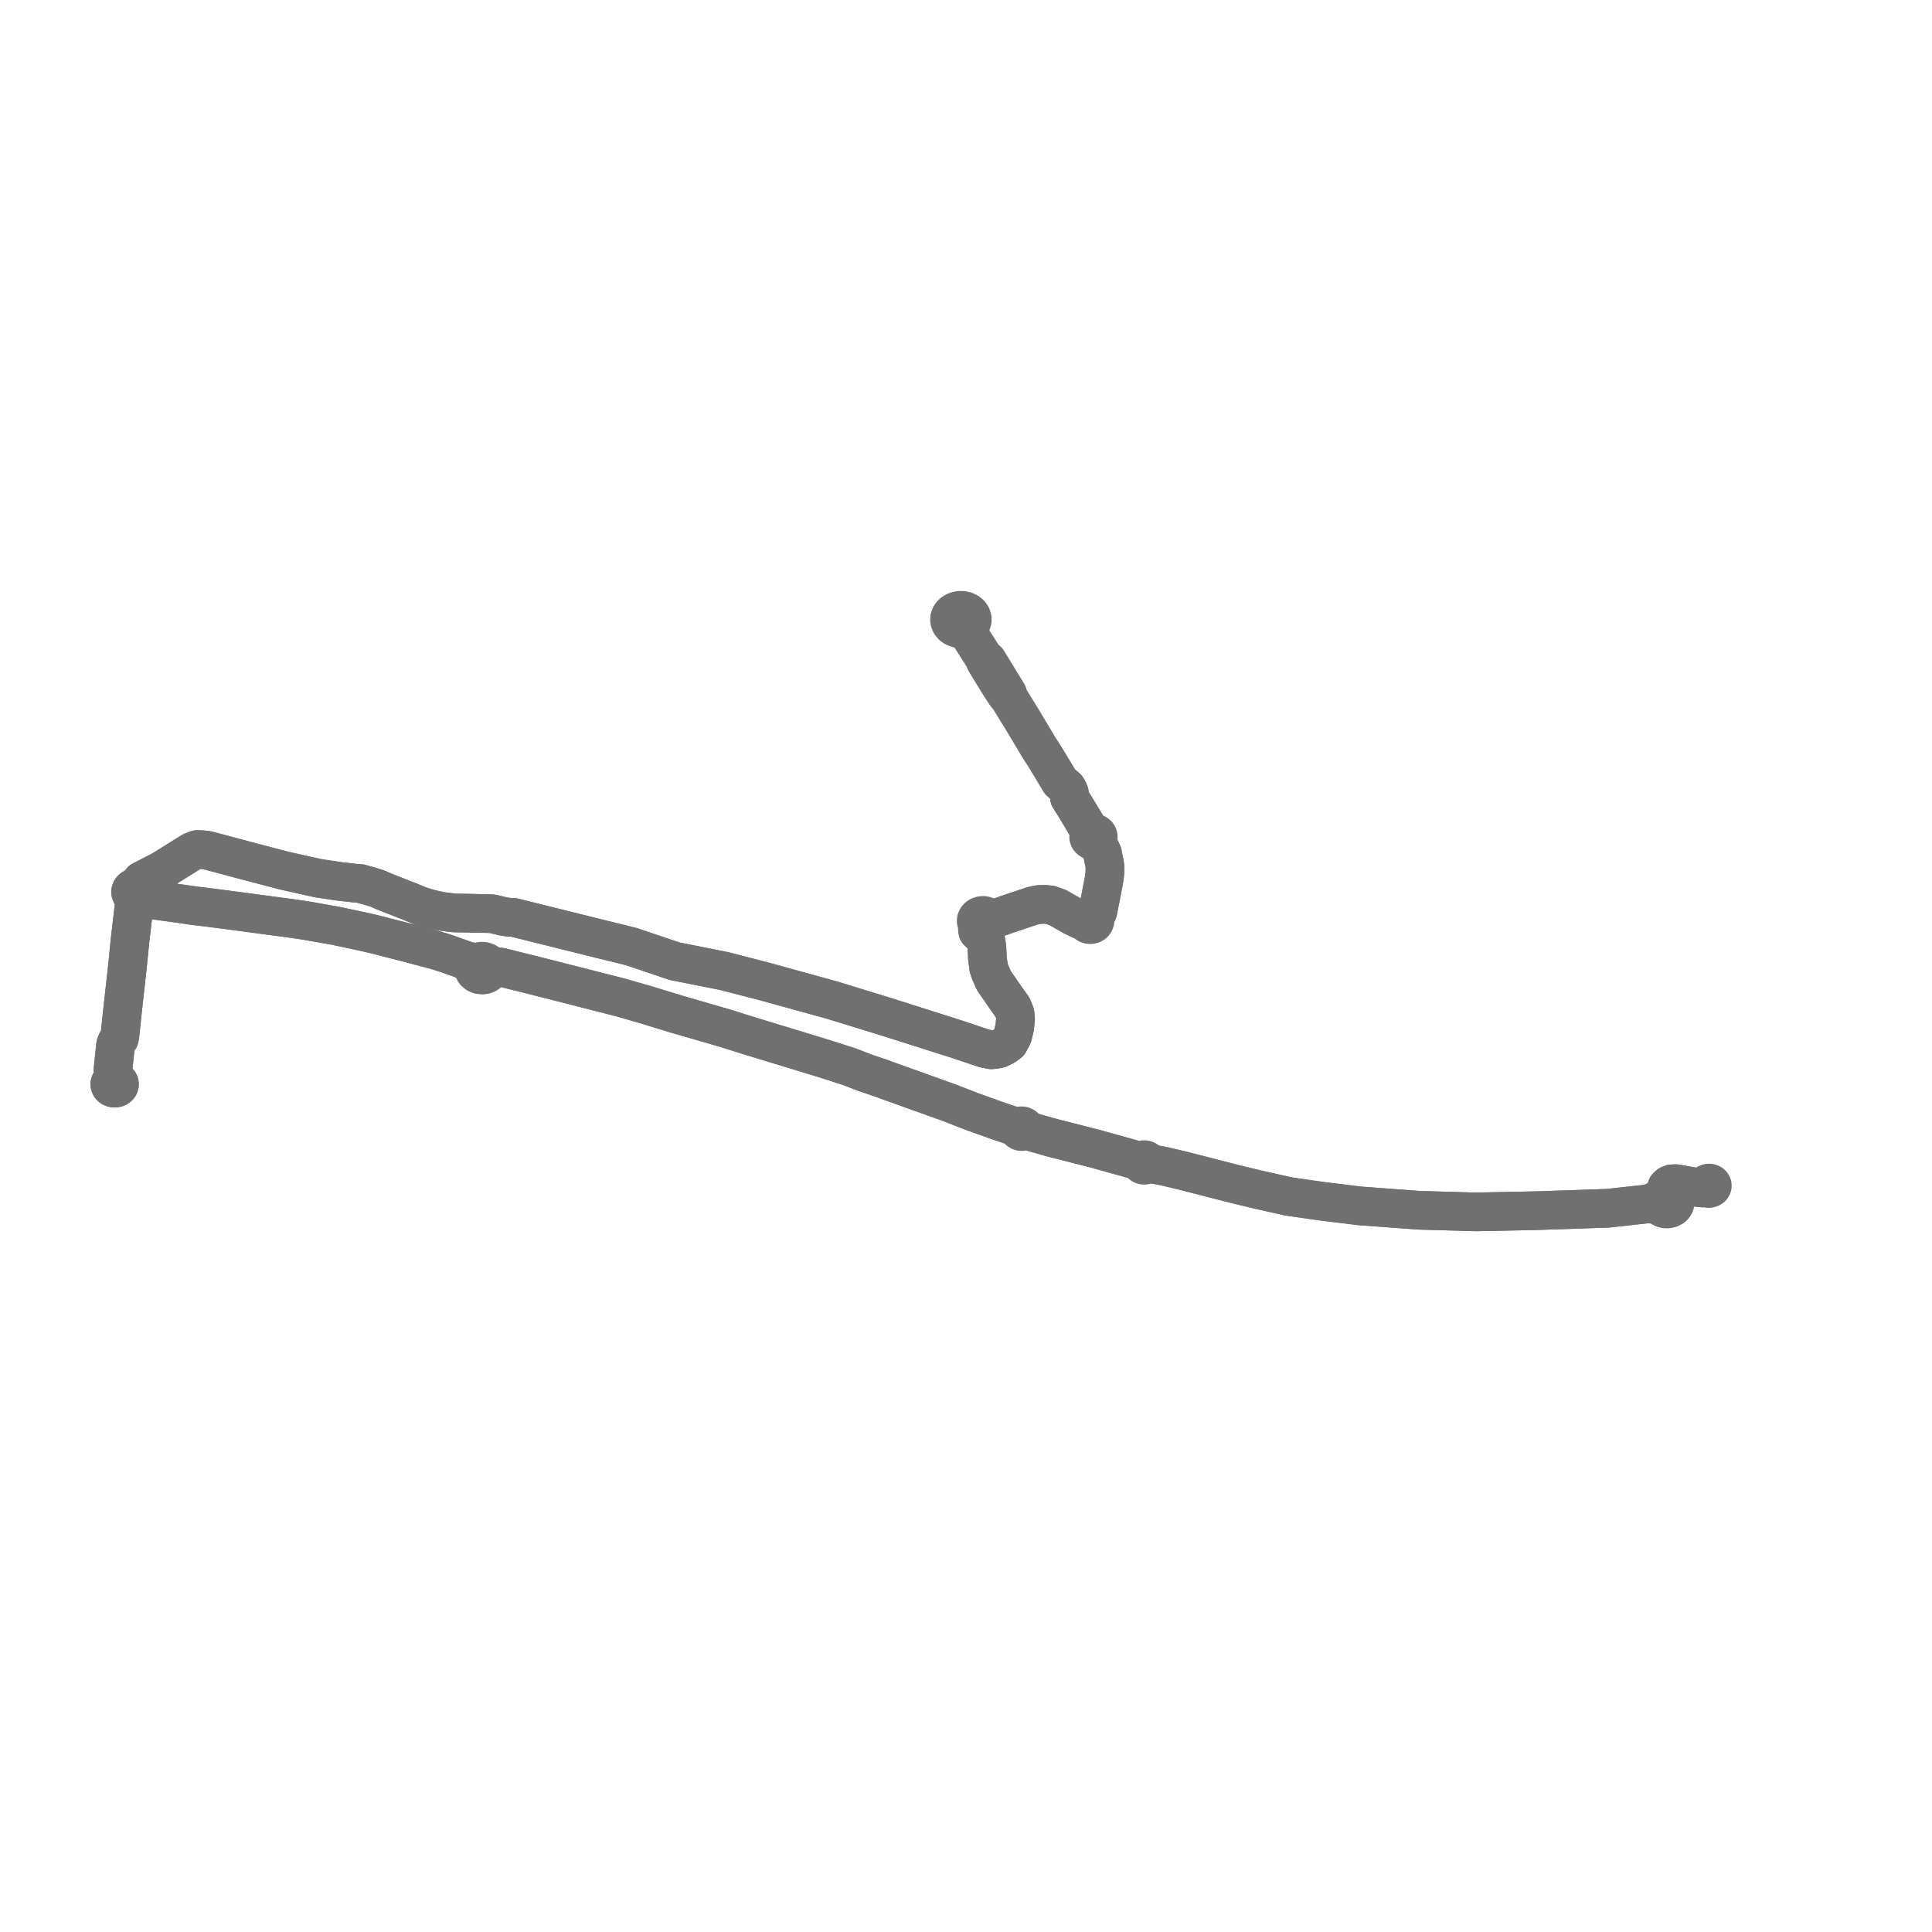     
<svg width="351.839" height="351.839" version="1.1"
     xmlns="http://www.w3.org/2000/svg">

  <title>Plan de ligne</title>
  <desc>Du 0000-00-00 au 9999-01-01</desc>

<path d='M 311.124 216.411 L 311.327 216.415 L 311.518 216.364 L 311.678 216.264 L 311.789 216.127 L 311.839 215.968 L 311.82 215.805 L 311.736 215.655 L 311.596 215.537 L 311.424 215.465 L 311.232 215.442 L 311.04 215.469 L 310.869 215.544 L 310.737 215.659 L 310.657 215.803 L 310.637 215.96 L 310.68 216.114 L 310.074 216.346 L 309.179 216.256 L 307.405 215.945 L 305.17 215.554 L 304.431 215.594 L 303.923 215.8 L 303.55 216.179 L 303.307 216.898 L 302.847 217.814 L 302.45 218.051 L 302.164 218.378 L 300.291 219.212 L 295.147 219.78 L 292.828 220.036 L 280.153 220.467 L 279.063 220.49 L 268.793 220.7 L 258.428 220.405 L 247.616 219.602 L 240.662 218.751 L 234.721 217.898 L 229.327 216.695 L 225.018 215.657 L 219.849 214.331 L 215.371 213.182 L 212.025 212.39 L 210.523 212.105 L 209.735 211.977 L 208.991 211.806 L 209.003 211.634 L 208.943 211.469 L 208.821 211.328 L 208.649 211.228 L 208.446 211.18 L 208.235 211.188 L 208.038 211.252 L 207.879 211.365 L 207.773 211.514 L 199.574 209.232 L 193.696 207.722 L 192.624 207.453 L 191.754 207.235 L 188.649 206.366 L 186.871 205.815 L 186.659 205.747 L 186.677 205.705 L 186.705 205.586 L 186.705 205.516 L 186.671 205.376 L 186.631 205.299 L 186.542 205.195 L 186.453 205.127 L 186.348 205.073 L 186.283 205.05 L 186.217 205.033 L 186.133 205.02 L 185.973 205.019 L 185.834 205.047 L 185.702 205.098 L 185.574 205.185 L 185.502 205.26 L 185.453 205.336 L 184.761 205.147 L 181.438 204.01 L 177.025 202.429 L 172.894 200.823 L 161.449 196.72 L 160.612 196.404 L 157.45 195.335 L 154.854 194.322 L 150.93 193.049 L 147.653 192.041 L 147.146 191.885 L 146.816 191.784 L 141.125 190.052 L 136.021 188.499 L 132.126 187.266 L 123.105 184.657 L 119.479 183.545 L 117.915 183.065 L 113.017 181.649 L 101.136 178.618 L 95.668 177.232 L 94.466 176.943 L 91.186 176.117 L 90.358 176.031 L 89.304 176.054 L 89.151 175.709 L 88.883 175.414 L 88.522 175.194 L 88.099 175.067 L 87.648 175.043 L 87.208 175.126 L 86.816 175.308 L 84.932 174.949 L 81.164 173.608 L 79.211 173.002 L 77.492 172.552 L 76.087 172.184 L 75.097 171.908 L 72.516 171.247 L 70.871 170.827 L 69.2 170.398 L 67.964 170.082 L 65.979 169.635 L 64.571 169.334 L 61.089 168.59 L 59.569 168.32 L 55.592 167.626 L 54.063 167.401 L 52.336 167.151 L 49.381 166.765 L 48.613 166.661 L 45.312 166.218 L 43.734 166.006 L 38.457 165.314 L 35.419 164.943 L 31.68 164.41 L 28.177 163.933 L 26.598 163.639 L 25.723 163.441 L 25.458 163.101 L 25.674 162.915 L 25.811 162.686 L 25.857 162.433 L 25.808 162.181 L 25.668 161.951 L 25.45 161.768 L 25.174 161.645 L 24.874 161.595 L 24.569 161.62 L 24.286 161.715 L 24.049 161.873 L 23.88 162.081 L 23.793 162.324 L 23.798 162.577 L 23.895 162.818 L 24.077 163.024 L 24.325 163.177 L 24.619 163.263 L 23.693 171.143 L 23.219 175.898 L 22.262 184.527 L 21.978 187.249 L 21.85 188.464 L 21.738 189.106 L 21.303 189.674 L 21.057 190.241 L 20.891 191.786 L 20.777 192.87 L 20.575 194.816 L 20.632 195.26 L 20.875 196.057 L 20.919 196.737 L 20.653 196.76 L 20.408 196.846 L 20.205 196.989 L 20.065 197.174 L 20 197.384 L 20.002 197.416 L 20.016 197.601 L 20.111 197.804 L 20.276 197.975 L 20.427 198.066 L 20.597 198.13 L 20.781 198.162 L 20.968 198.162 L 21.198 198.116 L 21.404 198.023 L 21.573 197.888 L 21.691 197.721 L 21.749 197.535 L 21.748 197.49 L 21.745 197.343 L 21.677 197.156 L 21.607 197.066 L 21.548 196.991 L 21.37 196.86 L 21.155 196.774 L 20.919 196.737 L 20.875 196.057 L 20.632 195.26 L 20.575 194.816 L 20.777 192.87 L 20.891 191.786 L 21.057 190.241 L 21.303 189.674 L 21.738 189.106 L 21.85 188.464 L 21.978 187.249 L 22.262 184.527 L 23.219 175.898 L 23.693 171.143 L 24.619 163.263 L 24.93 163.275 L 25.209 163.218 L 25.458 163.101 L 25.674 162.915 L 25.811 162.686 L 25.857 162.433 L 25.808 162.181 L 25.668 161.951 L 25.45 161.768 L 25.174 161.645 L 25.766 160.392 L 29.509 158.464 L 30.17 158.052 L 31.719 157.084 L 34.123 155.582 L 34.99 155.054 L 35.888 154.712 L 36.772 154.743 L 37.676 154.831 L 39.485 155.304 L 44.911 156.755 L 51.672 158.529 L 54.645 159.197 L 57.899 159.923 L 61.805 160.511 L 64.758 160.841 L 65.609 160.901 L 66.377 161.113 L 67.26 161.356 L 68.737 161.815 L 69.964 162.354 L 72.505 163.354 L 73.931 163.915 L 74.178 164.012 L 74.698 164.217 L 76.54 164.974 L 77.241 165.196 L 78.482 165.549 L 80.312 165.956 L 82.753 166.26 L 84.71 166.288 L 89.269 166.382 L 89.695 166.417 L 90.841 166.69 L 91.124 166.757 L 91.693 166.893 L 92.783 167.052 L 93.559 167.072 L 105.166 169.96 L 109.566 171.053 L 114.028 172.151 L 114.993 172.392 L 116.034 172.744 L 122.846 175.046 L 131.776 176.817 L 139.004 178.679 L 150.177 181.757 L 151.442 182.106 L 161.488 185.194 L 174.371 189.286 L 179.28 190.933 L 180.53 191.184 L 181.248 191.11 L 181.978 190.964 L 182.997 190.454 L 183.766 189.878 L 184.42 188.64 L 184.799 187.048 L 184.943 185.477 L 184.845 184.573 L 184.421 183.493 L 183.263 181.855 L 181.018 178.611 L 180.373 177.185 L 180.048 176.242 L 179.815 174.442 L 179.726 172.496 L 179.556 171.389 L 179.419 170.853 L 178.075 169.612 L 178.012 169.299 L 178.09 168.987 L 178.427 168.592 L 178.735 168.685 L 179.062 168.708 L 179.386 168.66 L 179.683 168.545 L 179.855 168.434 L 180 168.299 L 180.148 168.085 L 180.227 167.848 L 180.232 167.602 L 180.163 167.363 L 181.087 167.236 L 182.17 166.957 L 183.364 166.522 L 187.016 165.303 L 188.047 164.96 L 189.234 164.717 L 190.265 164.697 L 191.25 164.793 L 192.627 165.273 L 195.412 166.864 L 196.793 167.523 L 197.665 167.656 L 197.703 167.894 L 197.838 168.11 L 198.053 168.275 L 198.324 168.372 L 198.61 168.39 L 198.888 168.332 L 199.127 168.203 L 199.303 168.016 L 199.394 167.792 L 199.389 167.557 L 199.29 167.336 L 199.107 167.155 L 199.928 166.012 L 200.387 163.669 L 200.682 162.16 L 201.108 159.904 L 201.194 159.106 L 201.233 157.986 L 201.161 157.33 L 201 156.571 L 200.841 155.742 L 200.777 155.41 L 200.063 153.857 L 199.56 153.023 L 199.755 152.903 L 199.901 152.743 L 199.987 152.557 L 200.007 152.36 L 199.959 152.164 L 199.846 151.988 L 199.678 151.843 L 199.468 151.742 L 199.231 151.692 L 198.986 151.697 L 198.753 151.756 L 198.6 151.524 L 197.348 149.49 L 195.73 146.793 L 194.762 145.267 L 194.734 144.381 L 194.496 143.831 L 194.231 143.434' fill='transparent' stroke='#6f706f' stroke-linecap='round' stroke-linejoin='round' stroke-width='7.037'/><path d='M 194.231 143.434 L 193.016 142.338 L 192.16 140.903 L 190.344 137.892 L 189.709 136.908 L 189.167 136.067 L 187.695 133.6 L 186.258 131.193 L 183.693 127.038 L 183.517 126.352 L 181.561 123.155 L 179.818 120.305 L 179.136 119.722 L 176.147 115.017 L 175.825 114.371 L 176.283 114.147 L 176.655 113.836 L 176.917 113.458 L 177.052 113.039 L 177.051 112.605 L 176.915 112.186 L 176.65 111.808 L 176.277 111.498 L 175.819 111.275 L 175.356 111.162 L 175.102 111.15 L 174.873 111.139 L 174.396 111.206 L 173.953 111.361 L 173.601 111.568 L 173.311 111.829 L 173.094 112.133 L 172.959 112.468 L 172.912 112.818 L 172.955 113.168 L 173.143 113.597 L 173.465 113.971 L 173.786 114.201 L 174.159 114.372 L 174.566 114.477 L 174.992 114.513 L 175.418 114.477 L 175.825 114.371 L 176.147 115.017 L 179.136 119.722 L 179.478 120.529 L 181.882 124.452 L 183.118 126.357 L 183.693 127.038 L 186.258 131.193 L 187.695 133.6 L 189.167 136.067 L 189.709 136.908 L 190.344 137.892 L 192.16 140.903 L 193.016 142.338 L 194.231 143.434 L 194.496 143.831 L 194.734 144.381 L 194.762 145.267 L 195.73 146.793 L 197.348 149.49 L 198.034 150.604 L 198.6 151.524 L 198.753 151.756 L 198.528 151.88 L 198.362 152.054 L 198.268 152.26 L 198.256 152.481 L 198.328 152.694 L 198.489 152.89 L 198.72 153.033 L 198.997 153.106 L 199.287 153.104 L 199.56 153.023 L 200.063 153.857 L 200.777 155.41 L 201 156.571 L 201.161 157.33 L 201.233 157.986 L 201.194 159.106 L 201.108 159.904 L 200.682 162.16 L 200.387 163.669 L 199.928 166.012 L 199.107 167.155 L 198.871 167.034 L 198.601 166.981 L 198.324 167 L 198.069 167.089 L 197.86 167.239 L 197.721 167.434 L 197.665 167.656 L 196.793 167.523 L 195.412 166.864 L 192.627 165.273 L 191.25 164.793 L 190.265 164.697 L 189.234 164.717 L 188.047 164.96 L 187.016 165.303 L 183.364 166.522 L 182.17 166.957 L 181.087 167.236 L 180.163 167.363 L 180.056 167.183 L 179.907 167.023 L 179.721 166.891 L 179.507 166.791 L 179.272 166.728 L 179.027 166.705 L 178.702 166.735 L 178.397 166.835 L 178.136 166.995 L 177.936 167.206 L 177.796 167.506 L 177.78 167.826 L 177.889 168.134 L 178.112 168.399 L 178.427 168.592 L 178.09 168.987 L 178.012 169.299 L 178.075 169.612 L 179.419 170.853 L 179.556 171.389 L 179.726 172.496 L 179.815 174.442 L 180.048 176.242 L 180.373 177.185 L 181.018 178.611 L 181.601 179.453 L 183.263 181.855 L 184.421 183.493 L 184.845 184.573 L 184.943 185.477 L 184.799 187.048 L 184.42 188.64 L 183.766 189.878 L 182.997 190.454 L 181.978 190.964 L 181.248 191.11 L 180.53 191.184 L 179.28 190.933 L 174.371 189.286 L 161.488 185.194 L 151.442 182.106 L 139.004 178.679 L 131.776 176.817 L 122.846 175.046 L 116.034 172.744 L 114.993 172.392 L 114.028 172.151 L 109.566 171.053 L 105.166 169.96 L 93.559 167.072 L 92.783 167.052 L 91.693 166.893 L 91.124 166.757 L 90.841 166.69 L 89.695 166.417 L 89.269 166.382 L 84.71 166.288 L 82.753 166.26 L 80.312 165.956 L 78.482 165.549 L 77.241 165.196 L 76.54 164.974 L 74.698 164.217 L 74.178 164.012 L 73.931 163.915 L 69.964 162.354 L 68.737 161.815 L 67.26 161.356 L 66.377 161.113 L 65.609 160.901 L 64.758 160.841 L 61.805 160.511 L 57.899 159.923 L 54.645 159.197 L 51.672 158.529 L 44.911 156.755 L 39.485 155.304 L 37.676 154.831 L 36.772 154.743 L 35.888 154.712 L 34.99 155.054 L 34.123 155.582 L 30.17 158.052 L 29.509 158.464 L 25.766 160.392 L 25.174 161.645 L 24.874 161.595 L 24.569 161.62 L 24.286 161.715 L 24.049 161.873 L 23.88 162.081 L 23.793 162.324 L 23.798 162.577 L 23.895 162.818 L 24.077 163.024 L 24.325 163.177 L 24.619 163.263 L 23.693 171.143 L 23.219 175.898 L 22.262 184.527 L 21.978 187.249 L 21.85 188.464 L 21.738 189.106 L 21.303 189.674 L 21.057 190.241 L 20.891 191.786 L 20.777 192.87 L 20.575 194.816 L 20.632 195.26 L 20.875 196.057 L 20.919 196.737 L 20.653 196.76 L 20.408 196.846 L 20.205 196.989 L 20.065 197.174 L 20 197.384 L 20.002 197.416 L 20.016 197.601 L 20.111 197.804 L 20.276 197.975 L 20.427 198.066 L 20.597 198.13 L 20.781 198.162 L 20.968 198.162 L 21.198 198.116 L 21.404 198.023 L 21.573 197.888 L 21.691 197.721 L 21.749 197.535 L 21.748 197.49 L 21.745 197.343 L 21.677 197.156 L 21.548 196.991 L 21.37 196.86 L 21.155 196.774 L 20.919 196.737 L 20.875 196.057 L 20.632 195.26 L 20.575 194.816 L 20.777 192.87 L 20.891 191.786 L 21.057 190.241 L 21.303 189.674 L 21.738 189.106 L 21.85 188.464 L 21.978 187.249 L 22.262 184.527 L 23.219 175.898 L 23.693 171.143 L 24.619 163.263 L 24.93 163.275 L 25.209 163.218 L 25.458 163.101 L 25.723 163.441 L 26.598 163.639 L 28.177 163.933 L 31.68 164.41 L 35.419 164.943 L 38.457 165.314 L 43.734 166.006 L 45.312 166.218 L 48.613 166.661 L 49.381 166.765 L 52.336 167.151 L 54.063 167.401 L 55.592 167.626 L 59.569 168.32 L 61.089 168.59 L 64.571 169.334 L 65.979 169.635 L 67.964 170.082 L 69.2 170.398 L 70.871 170.827 L 72.516 171.247 L 75.097 171.908 L 76.087 172.184 L 79.211 173.002 L 81.164 173.608 L 84.932 174.949 L 86.228 176.146 L 86.254 176.584 L 86.46 176.988 L 86.824 177.311 L 87.301 177.515 L 87.835 177.573 L 88.362 177.482 L 88.663 177.35 L 88.921 177.167 L 89.124 176.944 L 89.273 176.662 L 89.334 176.36 L 89.304 176.054 L 90.358 176.031 L 91.186 176.117 L 94.466 176.943 L 95.668 177.232 L 101.136 178.618 L 113.017 181.649 L 117.915 183.065 L 123.105 184.657 L 129.158 186.408 L 132.126 187.266 L 136.021 188.499 L 141.125 190.052 L 146.816 191.784 L 147.146 191.885 L 147.653 192.041 L 150.93 193.049 L 154.854 194.322 L 157.45 195.335 L 160.612 196.404 L 161.449 196.72 L 172.894 200.823 L 177.025 202.429 L 181.438 204.01 L 184.761 205.147 L 185.453 205.336 L 185.406 205.466 L 185.4 205.582 L 185.436 205.726 L 185.474 205.796 L 185.57 205.907 L 185.666 205.976 L 185.776 206.029 L 185.915 206.067 L 186.085 206.078 L 186.234 206.058 L 186.347 206.022 L 186.48 205.949 L 186.577 205.866 L 186.621 205.811 L 186.659 205.747 L 186.871 205.815 L 188.649 206.366 L 191.754 207.235 L 192.624 207.453 L 193.696 207.722 L 199.574 209.232 L 207.773 211.514 L 207.735 211.662 L 207.751 211.814 L 207.821 211.955 L 207.939 212.074 L 208.094 212.159 L 208.272 212.205 L 208.463 212.205 L 208.646 212.159 L 208.804 212.072 L 208.922 211.95 L 208.991 211.806 L 209.735 211.977 L 210.523 212.105 L 212.025 212.39 L 215.371 213.182 L 225.018 215.657 L 229.327 216.695 L 234.721 217.898 L 240.662 218.751 L 247.616 219.602 L 258.428 220.405 L 268.793 220.7 L 279.063 220.49 L 280.153 220.467 L 292.828 220.036 L 295.882 219.699 L 300.291 219.212 L 302.192 219.523 L 302.38 219.745 L 302.623 219.929 L 302.908 220.066 L 303.311 220.163 L 303.73 220.168 L 304.136 220.081 L 304.498 219.908 L 304.709 219.743 L 304.878 219.548 L 304.999 219.331 L 305.08 218.978 L 305.034 218.621 L 304.866 218.29 L 304.59 218.013 L 304.229 217.81 L 303.812 217.698 L 303.307 216.898 L 303.55 216.179 L 303.923 215.8 L 304.431 215.594 L 305.17 215.554 L 309.179 216.256 L 310.074 216.346 L 310.68 216.114 L 310.781 216.249 L 310.936 216.353 L 311.124 216.411' fill='transparent' stroke='#6f706f' stroke-linecap='round' stroke-linejoin='round' stroke-width='7.037'/>
</svg>
